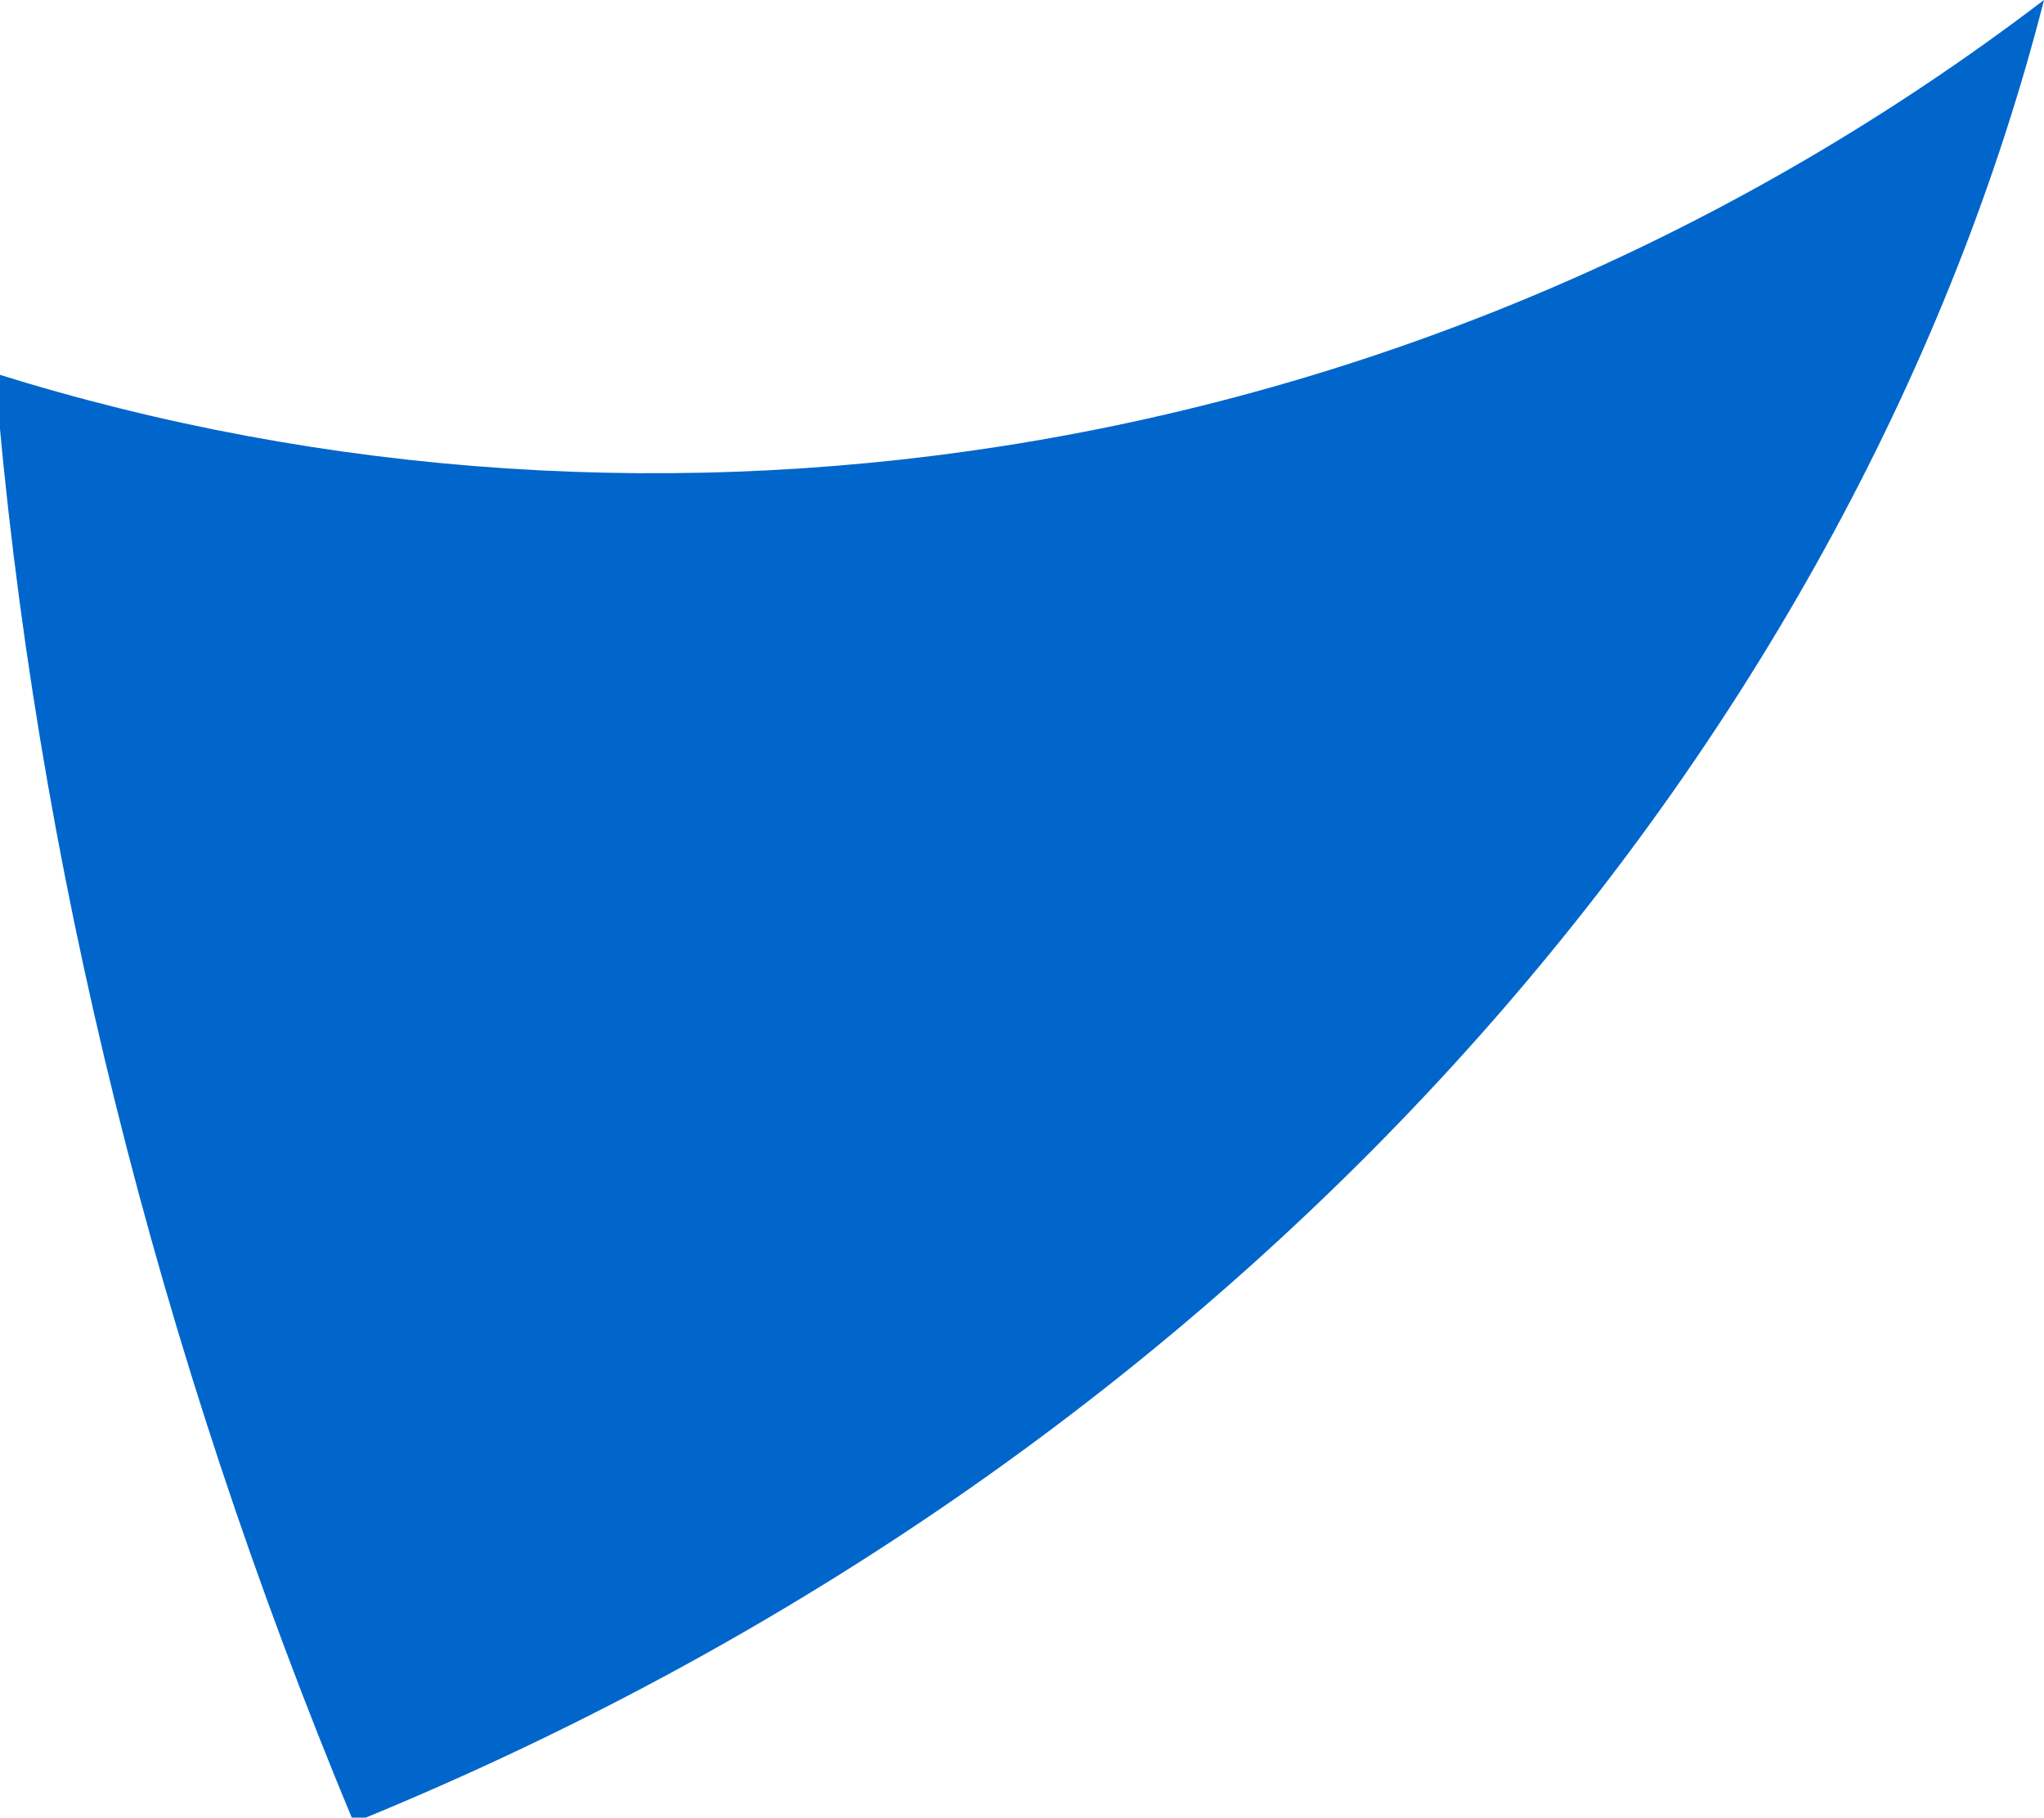 <?xml version="1.0" encoding="UTF-8"?>
<svg id="_レイヤー_2" data-name=" レイヤー 2" xmlns="http://www.w3.org/2000/svg" version="1.1" viewBox="0 0 41.6 37">
  <defs>
    <style>
      .cls-1 {
        fill: #0066cb;
        stroke-width: 0px;
      }
    </style>
  </defs>
  <path class="cls-1" d="M41.6,0C29,9.6,13.3,11.8-.1,7.6c.8,9.9,3.3,19.9,7.3,29.5C26.1,29.4,37.9,14.5,41.6,0Z"/>
</svg>